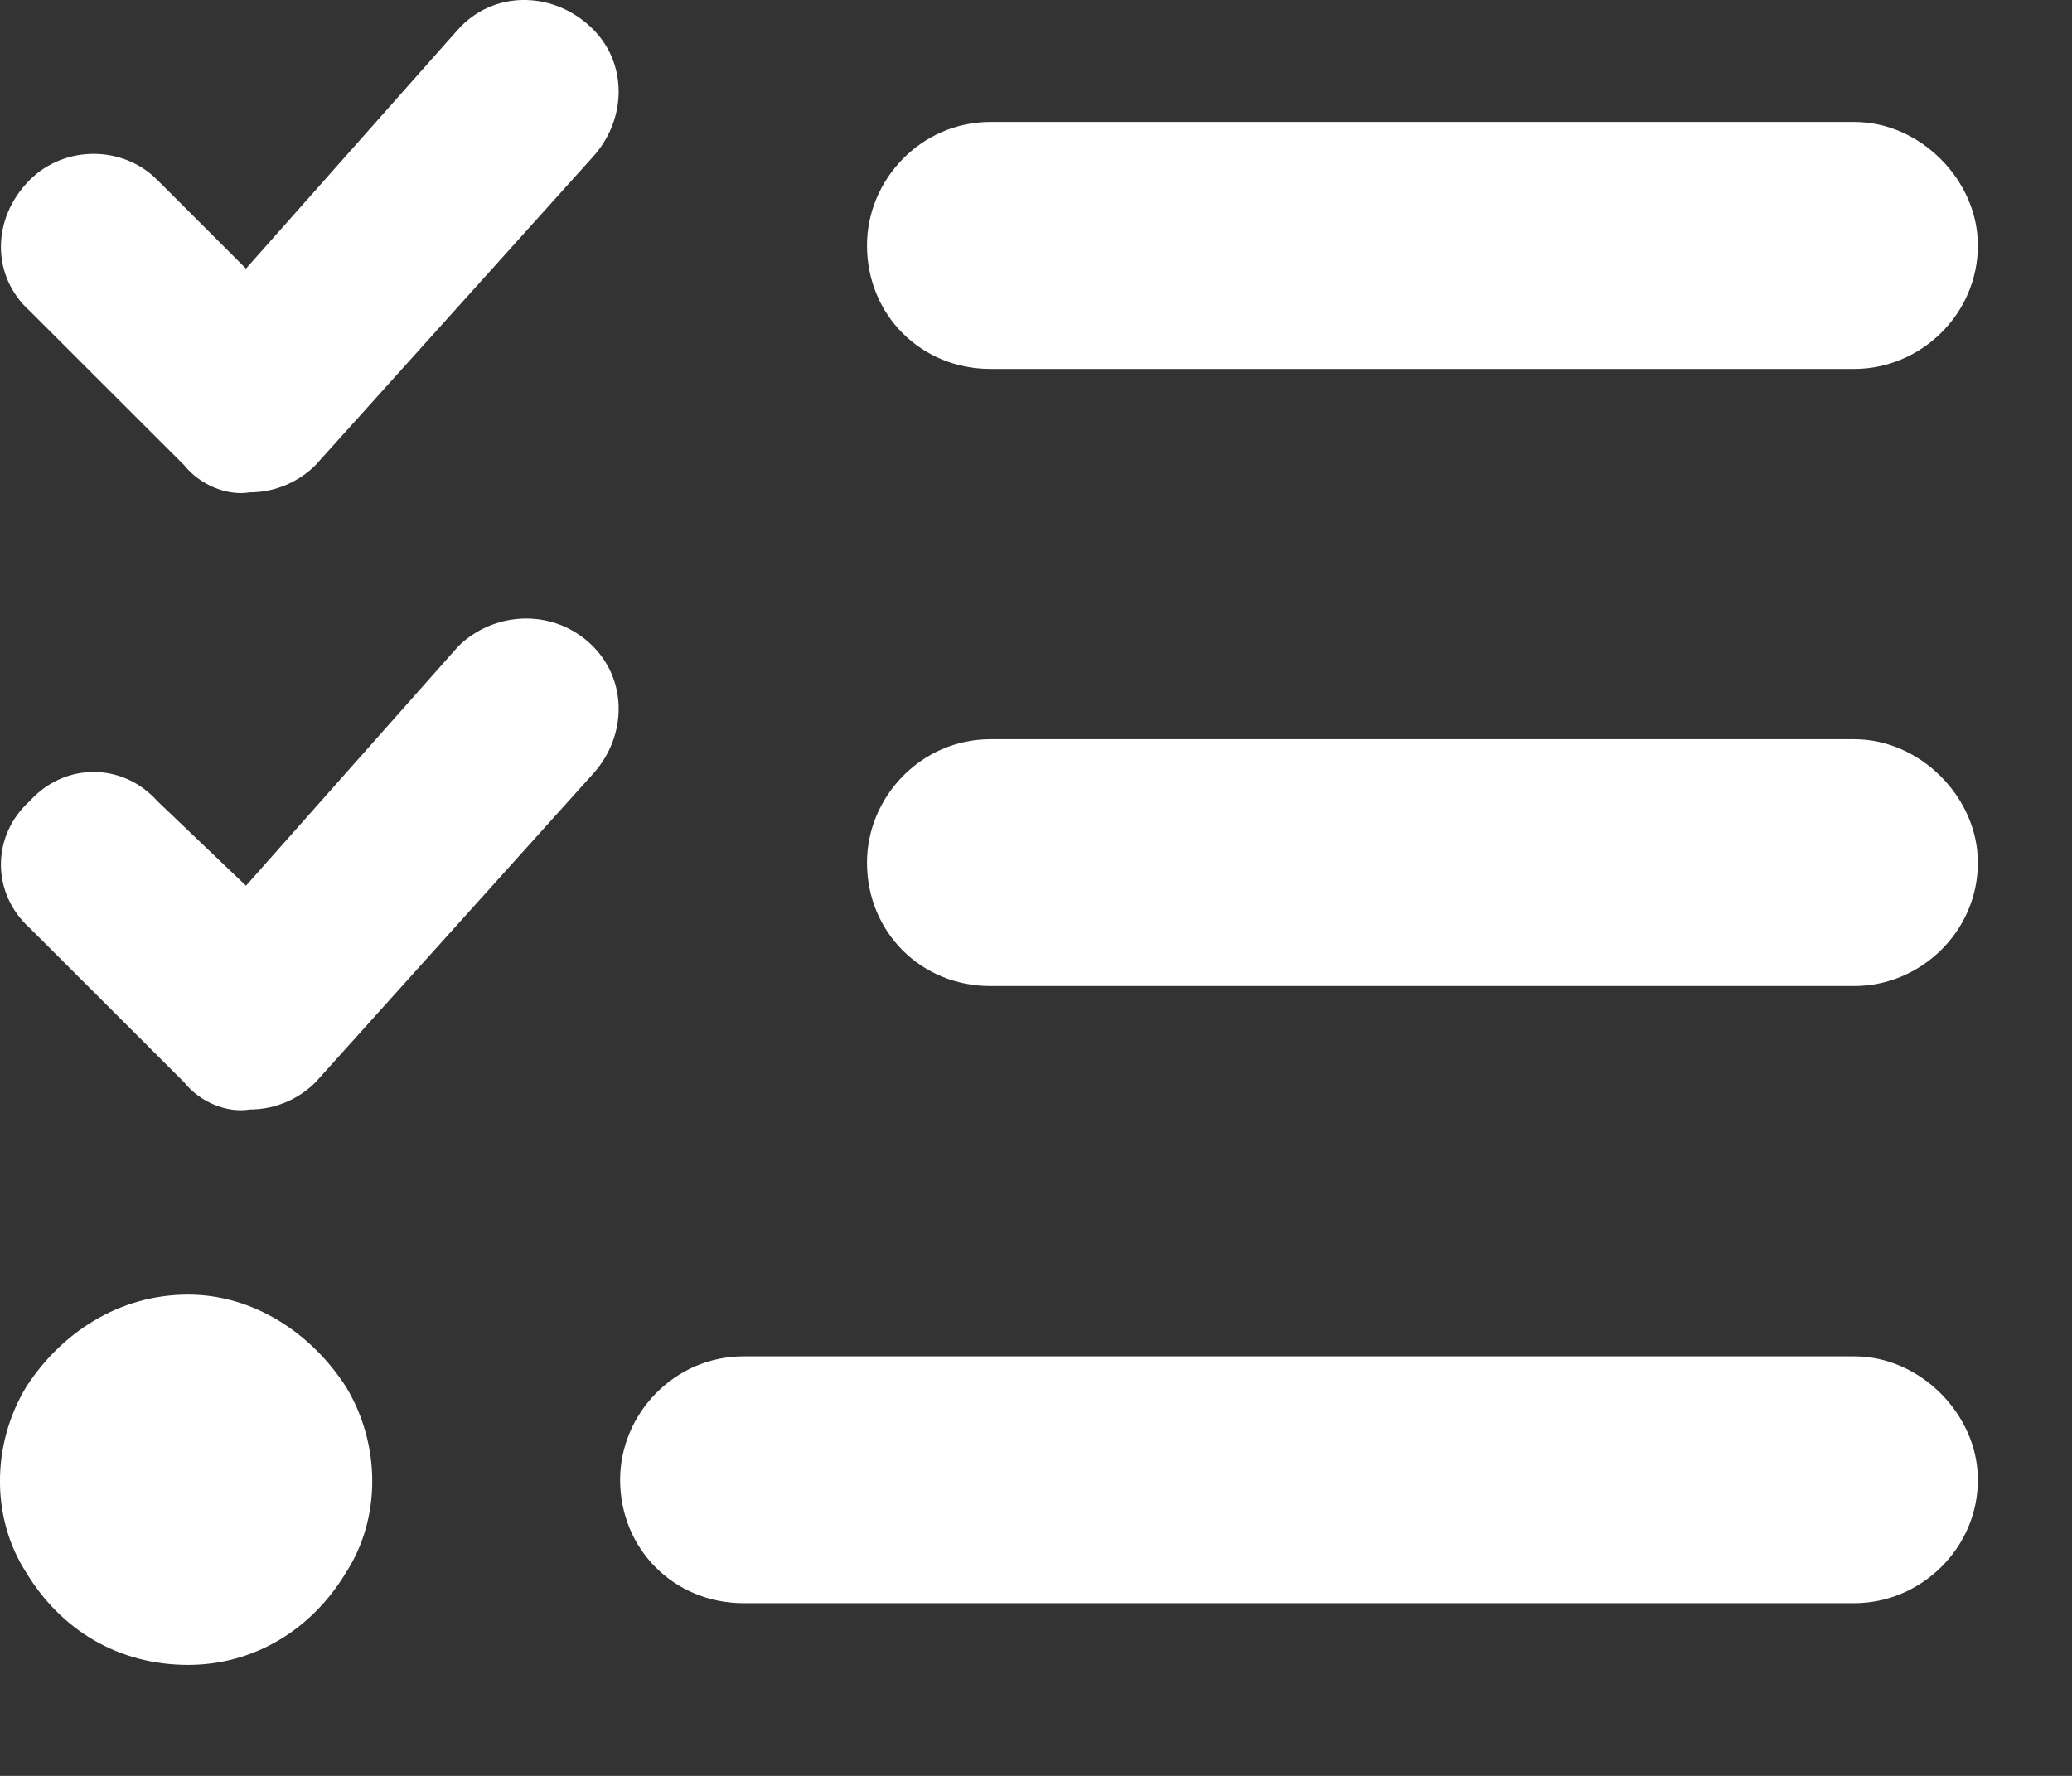 <?xml version="1.0" encoding="utf-8"?>
<svg xmlns="http://www.w3.org/2000/svg" fill="none" height="100%" overflow="visible" preserveAspectRatio="none" style="display: block;" viewBox="0 0 14 12" width="100%">
<rect x="0" y="0" width="14" height="12" fill="#333333" stroke="none"/>
<path d="M3.981 0.173C4.242 0.407 4.242 0.798 4.007 1.059L2.131 3.144C2.026 3.248 1.87 3.327 1.688 3.327C1.531 3.353 1.349 3.274 1.245 3.144L0.202 2.102C-0.059 1.867 -0.059 1.476 0.202 1.215C0.437 0.981 0.828 0.981 1.062 1.215L1.662 1.815L3.095 0.199C3.33 -0.062 3.721 -0.062 3.981 0.173ZM3.981 4.343C4.242 4.578 4.242 4.969 4.007 5.229L2.131 7.314C2.026 7.419 1.87 7.497 1.688 7.497C1.531 7.523 1.349 7.445 1.245 7.314L0.202 6.272C-0.059 6.037 -0.059 5.646 0.202 5.412C0.437 5.151 0.828 5.151 1.062 5.412L1.662 5.985L3.095 4.369C3.33 4.135 3.721 4.108 3.981 4.343ZM5.858 1.658C5.858 1.215 6.223 0.824 6.692 0.824H12.53C12.973 0.824 13.364 1.215 13.364 1.658C13.364 2.128 12.973 2.493 12.53 2.493H6.692C6.223 2.493 5.858 2.128 5.858 1.658ZM5.858 5.829C5.858 5.386 6.223 4.995 6.692 4.995H12.53C12.973 4.995 13.364 5.386 13.364 5.829C13.364 6.298 12.973 6.663 12.53 6.663H6.692C6.223 6.663 5.858 6.298 5.858 5.829ZM4.19 9.999C4.19 9.556 4.555 9.165 5.024 9.165H12.53C12.973 9.165 13.364 9.556 13.364 9.999C13.364 10.468 12.973 10.833 12.53 10.833H5.024C4.555 10.833 4.19 10.468 4.19 9.999ZM1.271 8.748C1.714 8.748 2.105 9.009 2.339 9.373C2.574 9.764 2.574 10.26 2.339 10.624C2.105 11.015 1.714 11.25 1.271 11.25C0.801 11.25 0.411 11.015 0.176 10.624C-0.059 10.26 -0.059 9.764 0.176 9.373C0.411 9.009 0.801 8.748 1.271 8.748Z" fill="white" id="Text"/>
</svg>